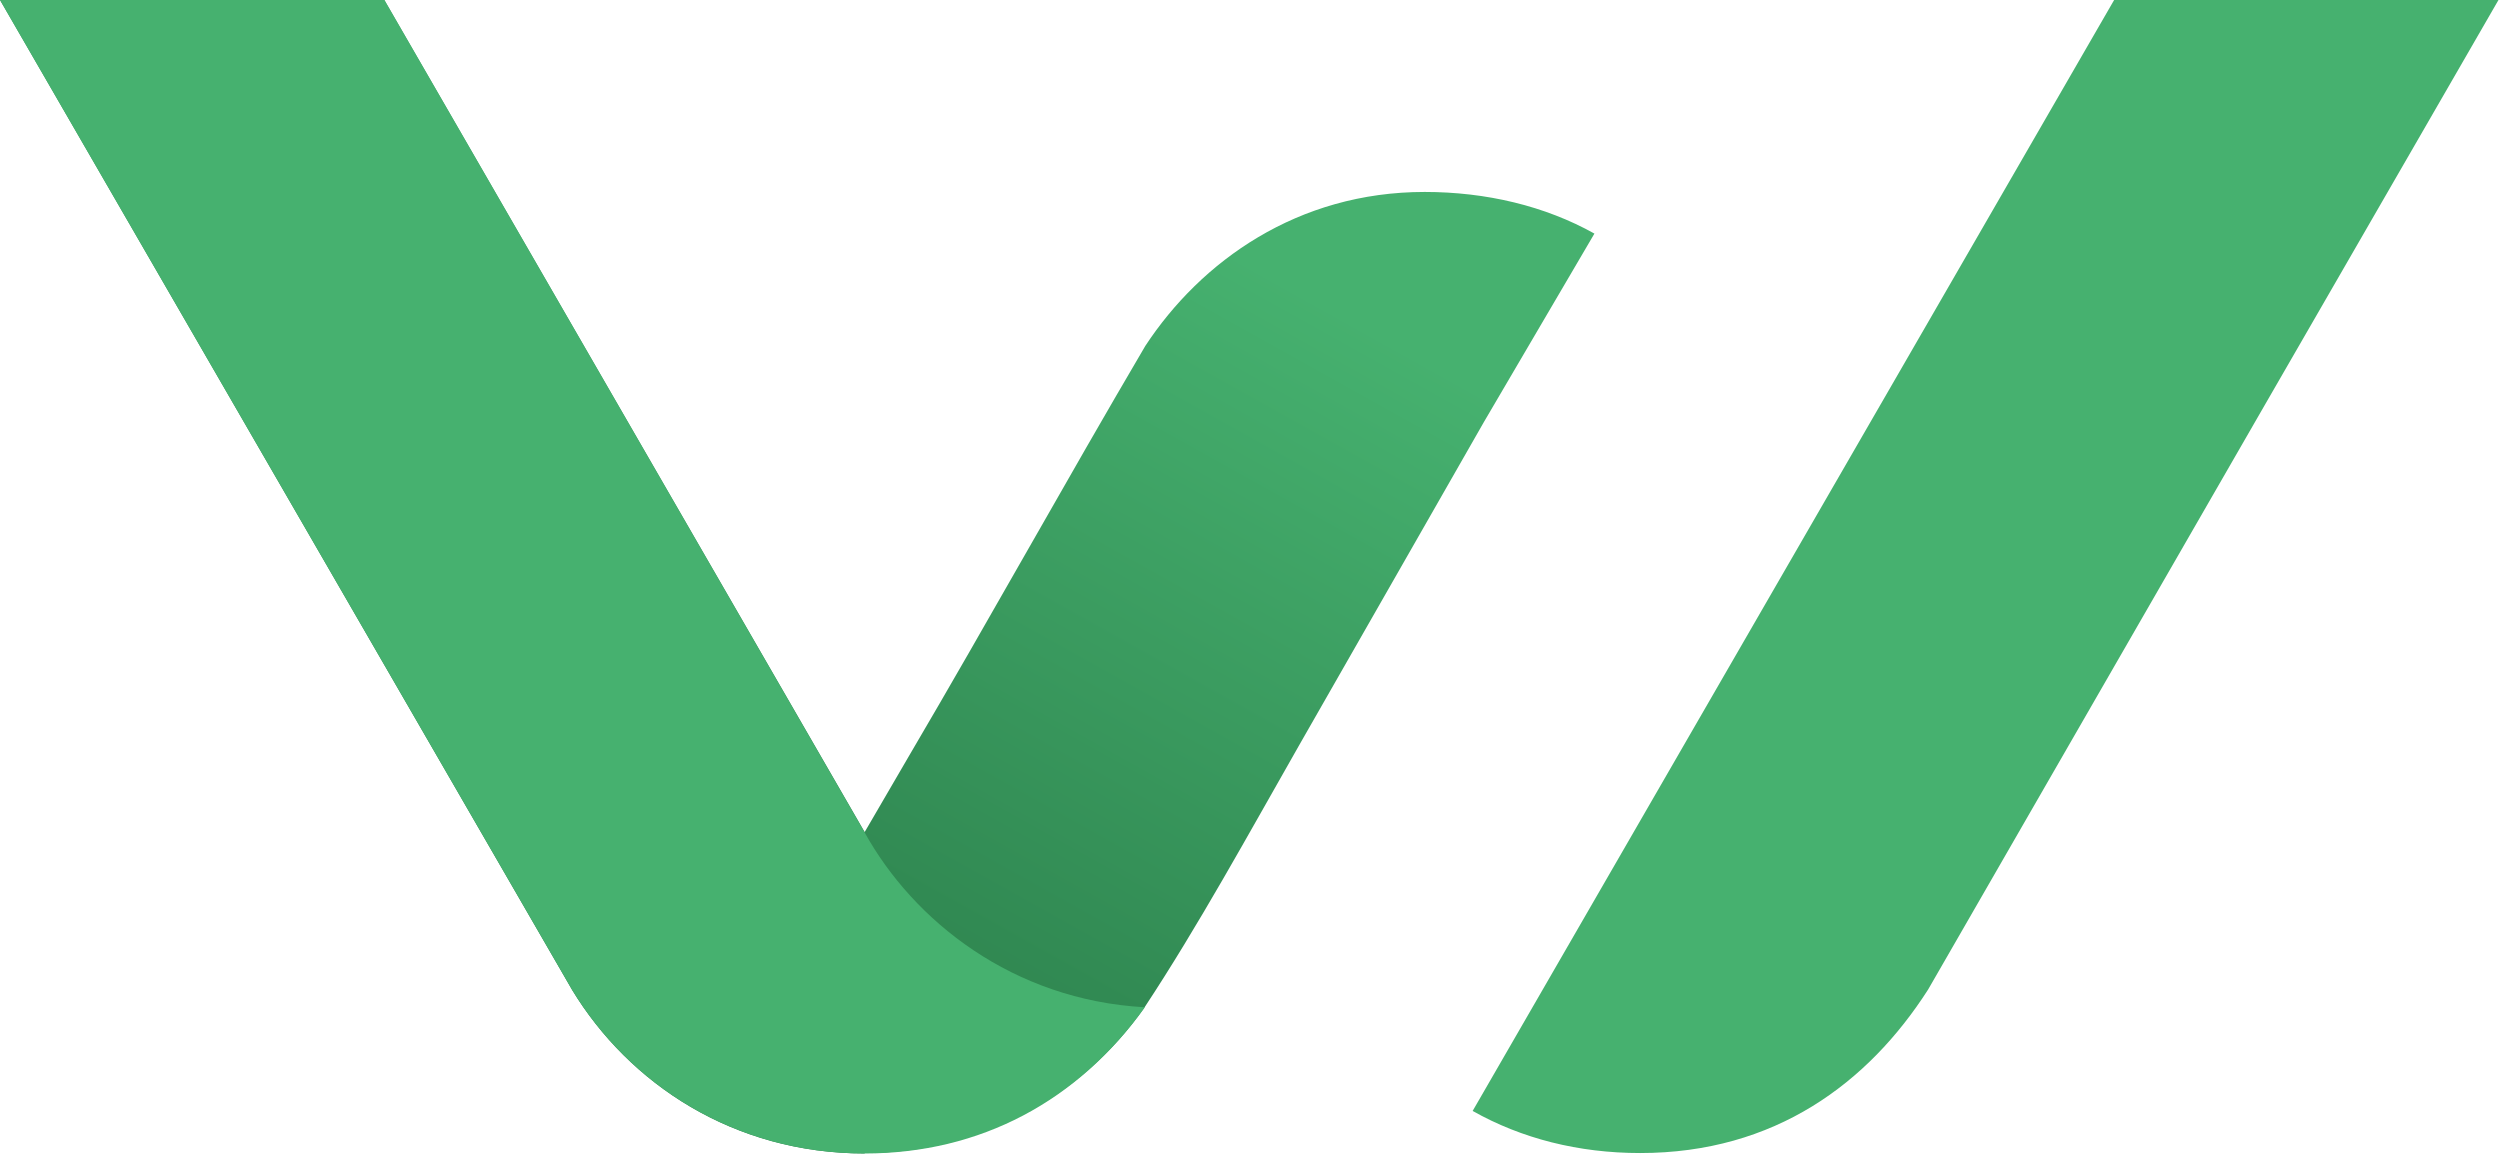 <?xml version="1.0" encoding="UTF-8"?> <svg xmlns="http://www.w3.org/2000/svg" width="969" height="448" viewBox="0 0 969 448" fill="none"><path fill-rule="evenodd" clip-rule="evenodd" d="M819.437 0H968.41L877.693 157.22L747.32 383.574C724.158 419.72 688.012 446.918 635.722 446.918C611.858 446.918 589.749 441.303 570.799 430.599L819.437 0Z" fill="#46B16F"></path><path fill-rule="evenodd" clip-rule="evenodd" d="M335.144 447.093C284.259 447.093 243.901 420.071 221.792 383.749L0 0H148.973L335.144 322.511L352.516 292.681C383.574 239.865 412.877 186.874 443.935 134.058C465.517 101.245 502.892 74.399 552.199 74.399C576.062 74.399 598.873 79.838 617.999 90.542C603.786 114.756 589.398 139.322 575.185 163.536L503.77 288.47C483.766 323.564 464.465 358.833 443.759 390.242C419.369 425.16 380.064 446.918 335.144 446.918" fill="url(#paint0_linear_35_18)"></path><path fill-rule="evenodd" clip-rule="evenodd" d="M335.144 447.093C284.259 447.093 243.725 419.896 221.792 383.749L0 0H148.973L335.144 322.686C354.095 356.903 392.523 387.609 443.759 390.417C417.79 426.739 380.064 447.093 335.144 447.093Z" fill="#46B16F"></path><defs><linearGradient id="paint0_linear_35_18" x1="327.248" y1="12.809" x2="117.739" y2="388.136" gradientUnits="userSpaceOnUse"><stop stop-color="#46B16F"></stop><stop offset="0.99" stop-color="#267544"></stop></linearGradient></defs></svg> 